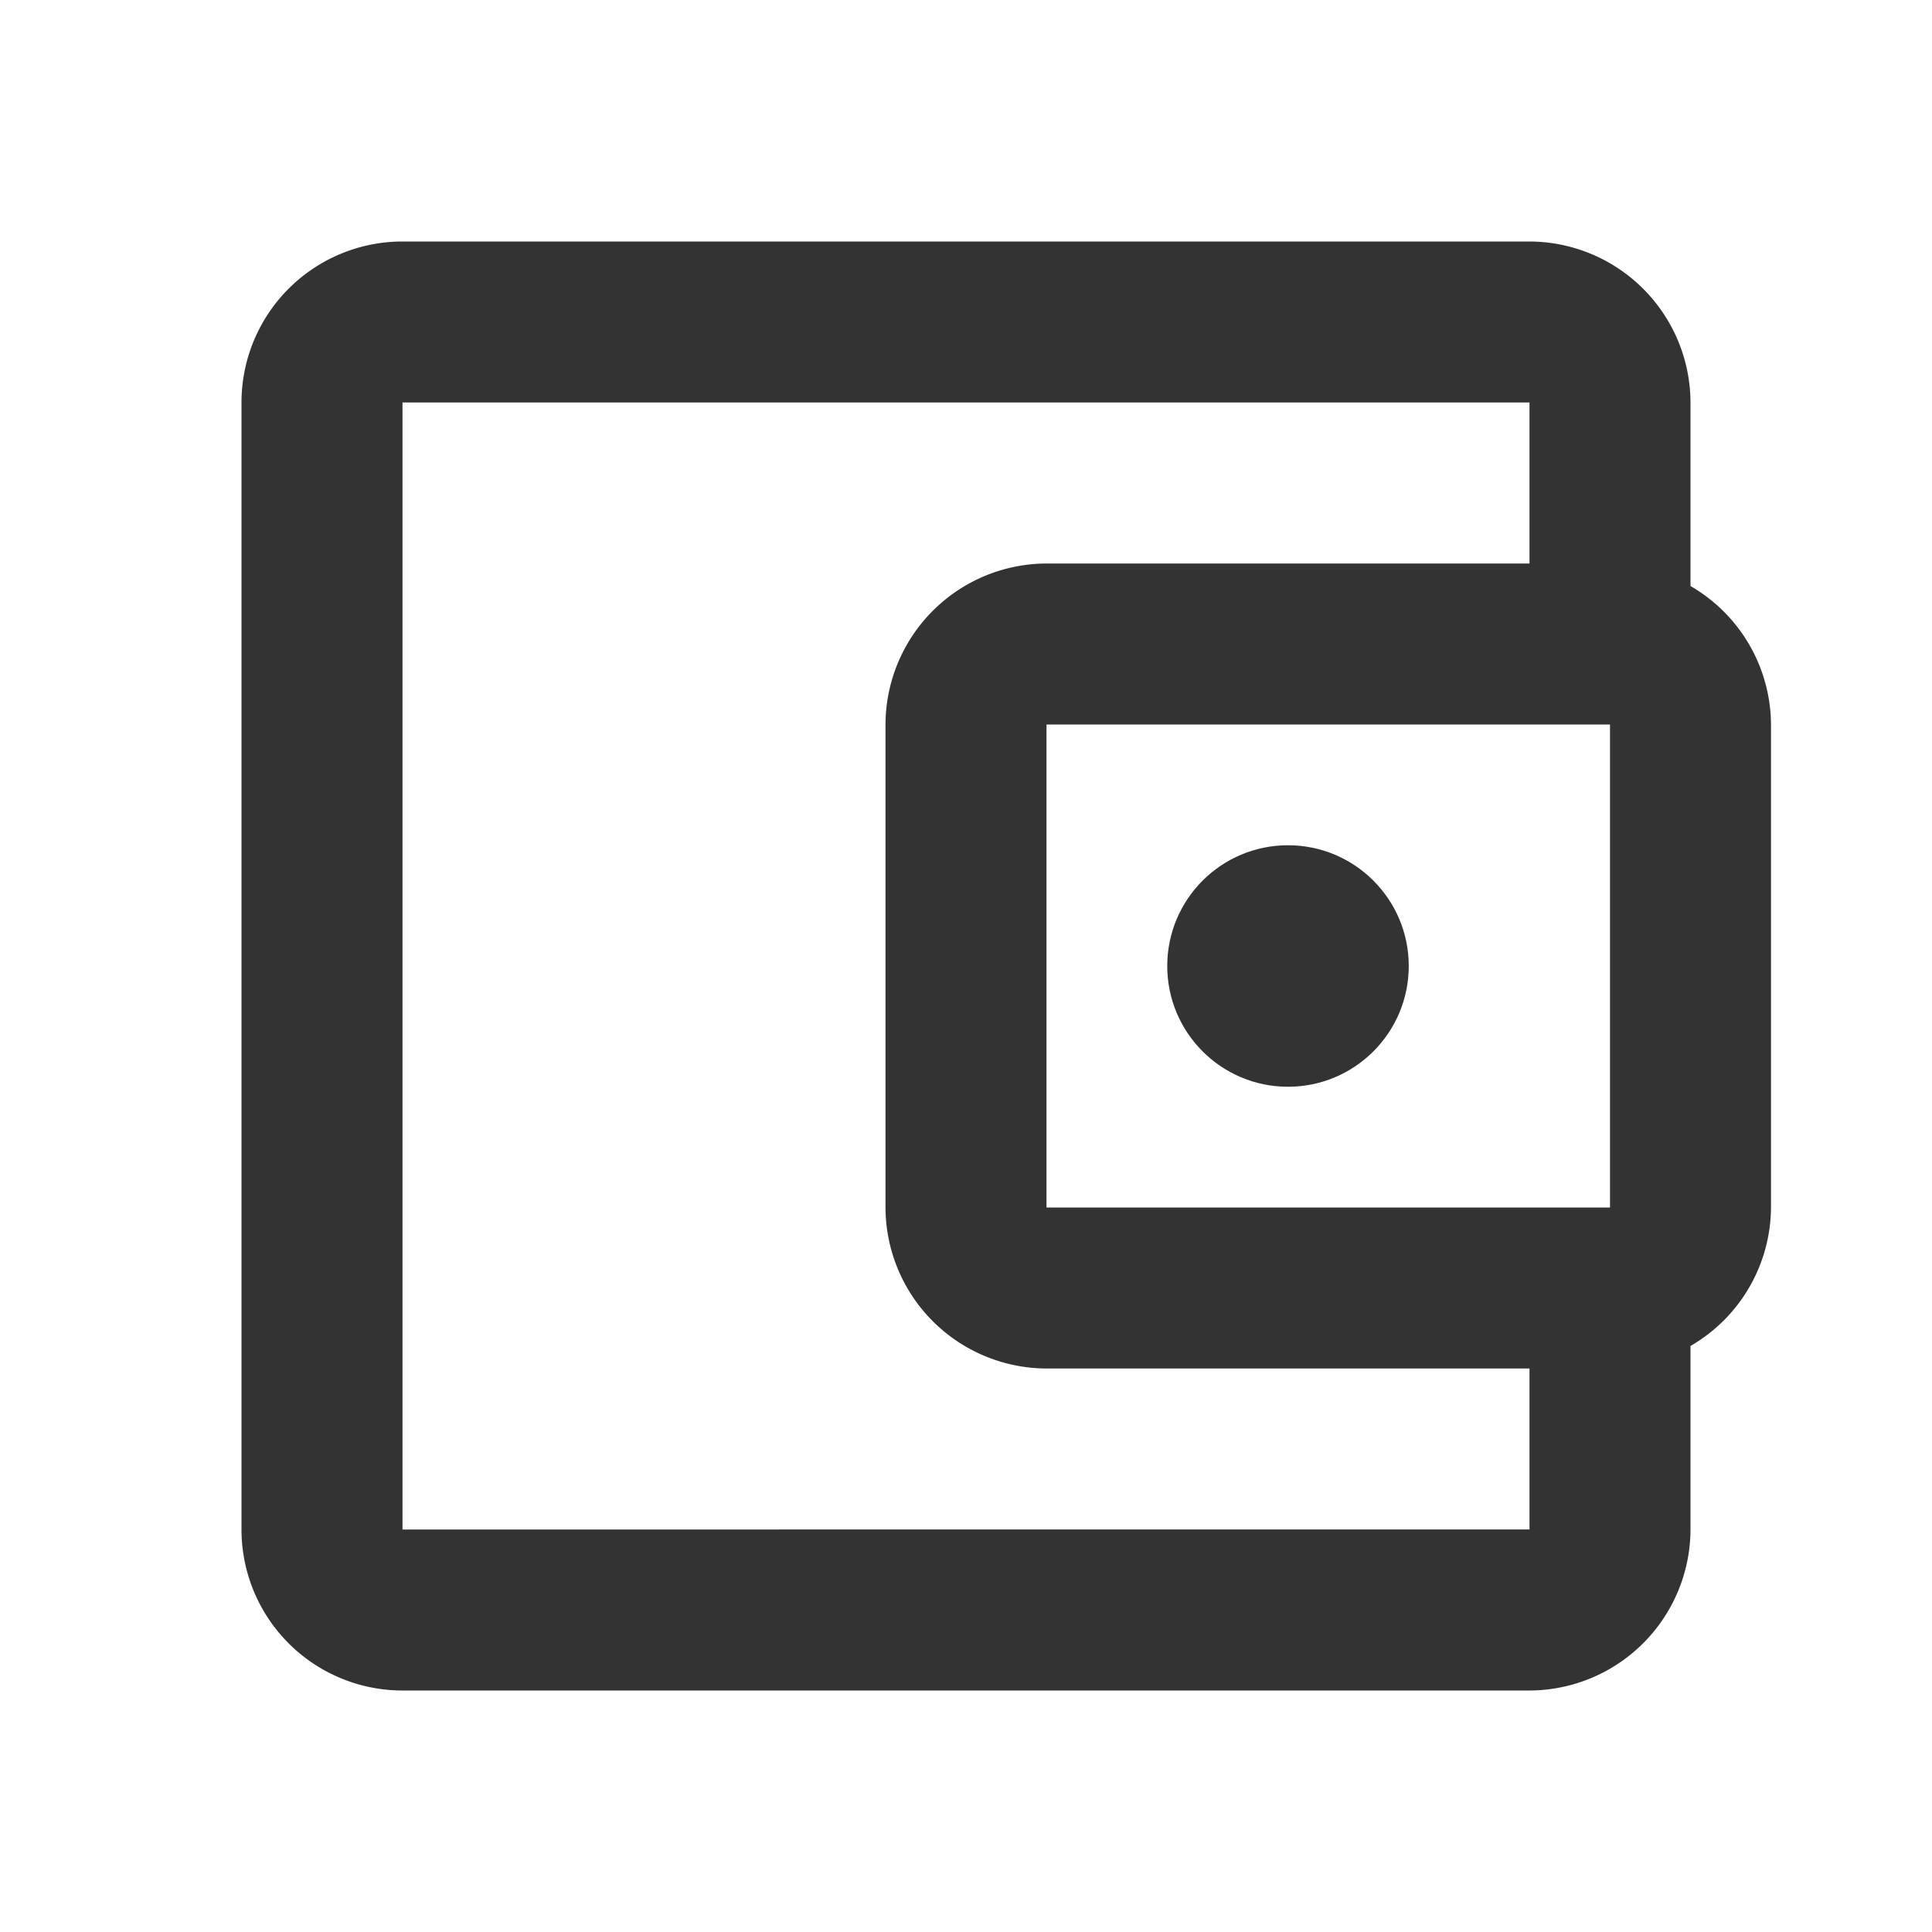 <svg id="Wallet" xmlns="http://www.w3.org/2000/svg" width="24" height="24" viewBox="0 0 24 24">
  <path id="Path_3106" data-name="Path 3106" d="M0,0H24V24H0Z" fill="none"/>
  <path id="Path_3107" data-name="Path 3107" d="M21,7.28V5a2.006,2.006,0,0,0-2-2H5A2,2,0,0,0,3,5V19a2,2,0,0,0,2,2H19a2.006,2.006,0,0,0,2-2V16.72A2,2,0,0,0,22,15V9a2,2,0,0,0-1-1.72ZM20,9v6H13V9ZM5,19V5H19V7H13a2.006,2.006,0,0,0-2,2v6a2.006,2.006,0,0,0,2,2h6v2Z" fill="#333"/>
  <circle id="Ellipse_78" data-name="Ellipse 78" cx="1.5" cy="1.5" r="1.5" transform="translate(14.5 10.5)" fill="#333"/>
</svg>
